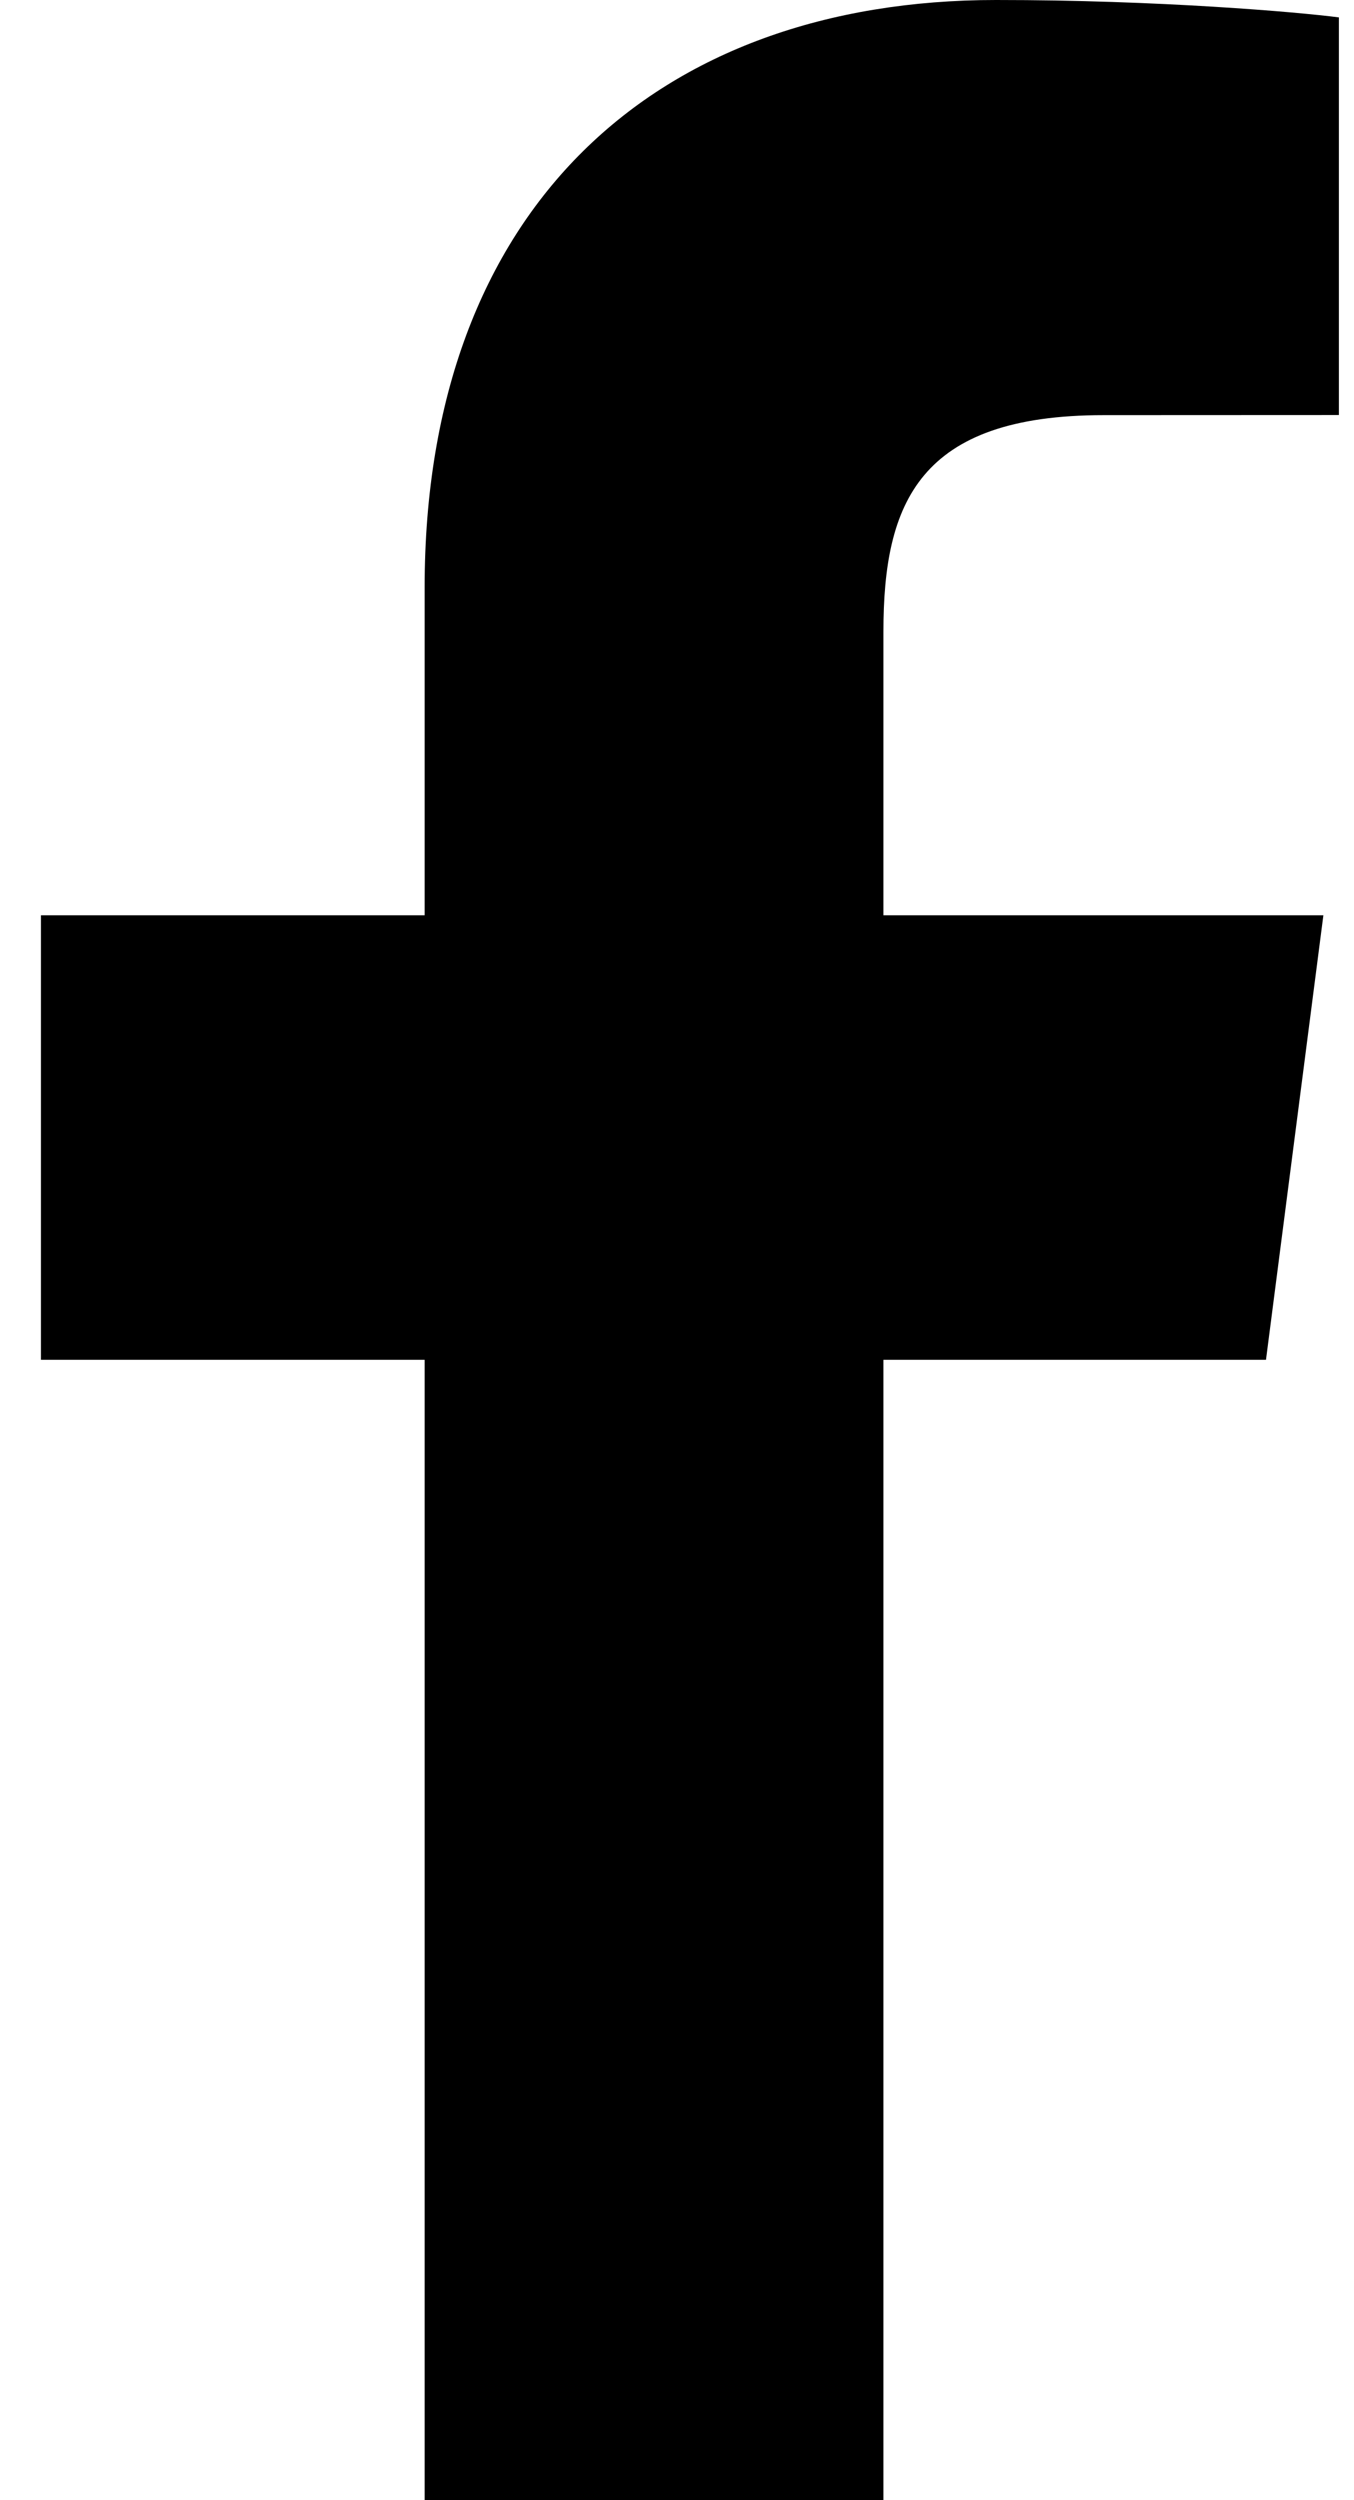 <?xml version="1.0" encoding="UTF-8"?> <svg xmlns="http://www.w3.org/2000/svg" width="13" height="24" viewBox="0 0 13 24" fill="none"><g clip-path="url(#clip0_5895_8466)"><path d="M8.482 24V13.053H12.155L12.706 8.786H8.482V6.062C8.482 4.827 8.824 3.985 10.597 3.985L12.855 3.984V0.167C12.465 0.116 11.124 0 9.564 0C6.307 0 4.077 1.988 4.077 5.639V8.786H0.393V13.053H4.077V24H8.482Z" fill="black"></path></g><defs><clipPath id="clip0_5895_8466"><rect width="13" height="24" fill="white"></rect></clipPath></defs></svg> 